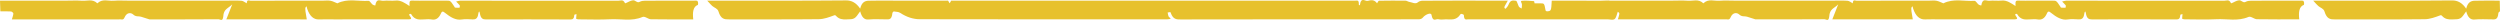 <?xml version="1.0" encoding="utf-8"?>
<!-- Generator: Adobe Illustrator 27.8.0, SVG Export Plug-In . SVG Version: 6.00 Build 0)  -->
<svg version="1.1" id="Layer_1" xmlns="http://www.w3.org/2000/svg" xmlns:xlink="http://www.w3.org/1999/xlink" x="0px" y="0px"
	 viewBox="0 0 627.716 5" style="enable-background:new 0 0 627.716 5;" xml:space="preserve">
<style type="text/css">
	.st0{fill:#E7C12D;}
</style>
<g>
	<path class="st0" d="M175.023,0.186c-0.277-0.059-0.559-0.021-0.841-0.021c-4.07,0-8.141-0.008-12.211,0.013
		c-0.468,0.003-0.961,0.059-1.394,0.3c-0.602,0.334-1.033-0.459-1.628-0.404
		c-0.705,0.066-1.288,0.516-1.93,0.753c-0.047,0.017-0.127-0.082-0.165-0.16
		c-0.429-0.872-1.03-0.487-1.554-0.487c-13.264-0.018-26.528-0.017-39.792-0.006c-0.288,0-0.575,0.119-0.99,0.213
		c0.422,0.432,0.695,0.671,0.931,0.981c0.047,0.064-0.037,0.57-0.068,0.572c-0.379,0.025-0.76,0.004-1.139-0.032
		c-0.052-0.005-0.1-0.149-0.15-0.225c-1.001-1.509-1.001-1.513-1.887-1.515c-1.614-0.004-3.228-0.002-4.842-0.002
		c-1.334,0-2.668,0.036-4.001-0.015c-0.721-0.027-0.514,0.752-0.543,1.358c-1.104-0.719-2.188-1.496-3.443-1.366
		c-1.048,0.111-2.107-0.063-3.155,0.053c-0.705,0.078-1.698-0.798-1.993,1.182C94.224,1.389,93.754,1.3,93.542,1.137
		c-0.354-0.271-0.685-0.943-1.012-0.924c-2.61,0.163-5.255-0.669-7.829,0.624c-0.571-0.224-1.135-0.54-1.715-0.645
		c-0.621-0.114-1.258-0.026-1.887-0.026h-5.246c-4.316,0-8.631-0.01-12.948,0.021
		c-0.336,0.004-0.883-0.462-0.955,0.65c-0.43-0.224-0.857-0.609-1.291-0.639
		c-1.252-0.087-2.51-0.031-3.765-0.031H33.301h-0.842c-1.33,0-2.664-0.08-3.991,0.022
		c-1.347,0.104-2.751-0.58-4.028,0.648c-1.205-1.189-2.541-0.556-3.817-0.648c-1.397-0.099-2.8-0.022-4.2-0.022
		h-3.992H8.229H4.237H0c0.037,1.051,0.065,1.875,0.094,2.685c0.989,0,1.829-0.036,2.669,0.026
		c0.213,0.013,0.598,0.355,0.59,0.509C3.334,3.828,3.154,4.25,2.986,4.863h26.945
		c0.45-0.101,0.997,0.337,1.326-0.452c0.594-1.414,1.668-1.254,2.21-0.755c0.693,0.634,1.308,0.346,1.943,0.541
		c0.703,0.211,1.403,0.444,2.103,0.666c5.792,0,11.581,0.015,17.373-0.03c0.382-0.004,1.021,0.664,1.166-0.639
		c0.101-1.997,1.178-1.997,2.261-3.101c-0.62,1.579-1.006,2.556-1.482,3.77h7.647H77.029
		c-0.14-0.844-0.236-1.427-0.332-2.012c0-0.334-0.087-0.787,0.016-0.979c0.325-0.592,0.294-0.034,0.42,0.338
		c0.631,1.84,1.618,2.725,2.957,2.666c1.256-0.055,2.514-0.013,3.769-0.013c6.269,0,12.54,0.014,18.811-0.01
		c1.369-0.005-0.255-0.982,0.148-1.331c0.14,0,0.347-0.099,0.41,0.014c0.905,1.571,2.08,1.376,3.24,1.332
		c0.633-0.024,1.27-0.095,1.895,0.017c0.978,0.176,1.767-0.18,2.353-1.515c0.291-0.664,0.564-0.506,1.028-0.137
		c1.306,1.042,2.664,1.913,4.208,1.659c0.902-0.149,1.823-0.058,2.734-0.019c0.675,0.031,1.24-0.161,1.4-1.382
		c0.072-0.552,0.292-0.892,0.396-0.207c0.213,1.388,0.744,1.596,1.506,1.593
		c7.089-0.022,14.177-0.024,21.265,0.01c0.575,0.004,0.89-0.191,0.958-1.151c0.005-0.096,0.355-0.127,0.545-0.186
		c-0.021,0.237-0.04,0.474-0.062,0.711c-0.012,0.159-0.043,0.452-0.035,0.453c0.196,0.07,0.397,0.144,0.595,0.144
		c2.668,0.008,5.338,0.114,8.001-0.024c2.681-0.138,5.378,0.578,8.051-0.568c0.629-0.271,1.413,0.554,2.128,0.568
		c3.495,0.066,6.989,0.029,10.629,0.029c-0.197-1.79-0.043-3.207,1.165-3.632c0.044-0.015,0.079-0.417,0.044-0.606
		C175.241,0.45,175.12,0.207,175.023,0.186z"/>
	<path class="st0" d="M578.268,0.186c-0.277-0.059-0.559-0.021-0.841-0.021c-4.07,0-8.142-0.008-12.211,0.013
		c-0.468,0.003-0.961,0.059-1.395,0.3c-0.602,0.334-1.033-0.459-1.628-0.404
		c-0.705,0.066-1.288,0.516-1.93,0.753c-0.047,0.017-0.127-0.082-0.165-0.16
		c-0.429-0.872-1.03-0.487-1.554-0.487c-13.264-0.018-26.528-0.017-39.792-0.006c-0.288,0-0.575,0.119-0.99,0.213
		c0.422,0.432,0.695,0.671,0.931,0.981c0.047,0.064-0.037,0.57-0.068,0.572c-0.379,0.025-0.76,0.004-1.139-0.032
		c-0.052-0.005-0.1-0.149-0.15-0.225c-1.001-1.509-1.001-1.513-1.887-1.515
		c-1.614-0.004-3.228-0.002-4.842-0.002c-1.334,0-2.668,0.036-4.001-0.015c-0.721-0.027-0.514,0.752-0.543,1.358
		c-1.105-0.719-2.188-1.496-3.443-1.366c-1.048,0.111-2.107-0.063-3.155,0.053
		c-0.705,0.078-1.698-0.798-1.993,1.182c-0.002,0.012-0.471-0.077-0.684-0.241
		c-0.354-0.271-0.685-0.943-1.012-0.924c-2.61,0.163-5.255-0.669-7.829,0.624c-0.571-0.224-1.135-0.54-1.715-0.645
		c-0.621-0.114-1.258-0.026-1.887-0.026h-5.246c-4.316,0-8.631-0.01-12.948,0.021
		c-0.336,0.004-0.884-0.462-0.955,0.65c-0.43-0.224-0.857-0.609-1.291-0.639
		c-1.252-0.087-2.51-0.031-3.765-0.031h-23.593h-0.842c-1.33,0-2.664-0.08-3.991,0.022
		c-1.347,0.104-2.751-0.58-4.028,0.648c-1.205-1.189-2.541-0.556-3.817-0.648c-1.397-0.099-2.8-0.022-4.2-0.022
		h-3.992h-4.2h-3.992h-3.225c-0.284-0.047-0.582-0.049-0.889-0.032c-2.108,0.116-4.218,0.032-6.328,0.032h-7.422
		c-0.137,2.609-0.137,2.609-1.24,2.685c-0.11-0.076-0.292-0.114-0.313-0.241c-0.322-1.756-0.318-1.762-1.236-1.772
		c-0.508-0.005-1.015-0.002-1.523-0.002c-0.046-0.191-0.087-0.542-0.135-0.548
		c-1.013-0.063-2.027-0.182-3.038-0.084c-0.486,0.049-0.068,0.485-0.017,0.802c0.053,0.343-0.029,0.753-0.053,1.134
		c-0.218-0.131-0.457-0.205-0.647-0.415c-0.144-0.158-0.218-0.499-0.335-0.744
		c-0.131-0.281-0.268-0.769-0.412-0.779c-0.672-0.053-1.394-0.336-1.883,0.925
		c-0.167,0.427-0.453,0.733-0.707,1.032c-0.068,0.08-0.235-0.046-0.336-0.144
		c-0.025-0.022-0.004-0.339,0.049-0.444c0.188-0.376,0.4-0.719,0.792-1.407h-5.182
		c-5.215,0-10.429-0.017-15.644,0.022c-0.592,0.005-1.163-0.092-1.803,0.434c-0.577,0.475-1.422-0.038-2.149-0.154
		c-0.294-0.049-0.586-0.285-0.88-0.288c-2.226-0.024-4.451-0.028-6.677,0.015c-0.165,0.002-0.33,0.417-0.493,0.641
		c-0.703-0.996-1.555-0.815-2.326-0.611c-0.675,0.179-1.697-1.149-1.993,1.119
		c-0.091-0.049-0.261-0.112-0.261-0.145c0.079-1.335-0.476-1.006-0.885-1.028c-0.382-0.022-0.765-0.005-1.147-0.005
		h-98.758h-0.192h-0.191h-0.19h-0.193h-0.191h-0.192h-0.192c-0.063,0-0.133-0.027-0.19,0.007
		c-0.055,0.032-0.099,0.128-0.144,0.201c-0.047,0.075-0.091,0.157-0.136,0.235
		c-0.044,0.074-0.094,0.212-0.135,0.203c-0.05-0.013-0.092-0.141-0.137-0.22c-0.045-0.08-0.089-0.165-0.137-0.237
		c-0.045-0.07-0.092-0.154-0.148-0.182c-0.058-0.032-0.126-0.007-0.19-0.007h-0.192h-0.19h-0.193h-0.192h-0.191
		h-0.192h-0.191h-0.192h-11.889c-2.11,0-4.219-0.048-6.328,0.022c-0.857,0.029-1.706,0.336-2.095,1.991
		c-1.027-1.506-2.161-2.081-3.548-2.069c-10.922,0.101-21.846,0.056-32.768,0.056h-2.097
		c0.674,0.718,0.957,1.067,1.263,1.334c0.529,0.461,1.335,0.628,1.556,1.352c0.609,2.009,1.553,2.019,2.595,2.018
		c7.537-0.012,15.075,0.038,22.612-0.046c1.27-0.014,2.548-0.483,3.799-0.947
		c0.274-0.103,0.35-0.073,0.557,0.151c0.758,0.822,1.61,0.873,2.482,0.854c2.151-0.049,2.151-0.017,3.548-2.031
		c0.418,1.561,1.093,2.144,2.097,2.05c1.465-0.138,2.94-0.04,4.411-0.036c0.691,0.002,1.423,0.172,1.573-1.553
		c0.015-0.186,0.281-0.464,0.407-0.434c0.538,0.137,1.048,0.017,1.626,0.4c1.523,1.001,3.173,1.549,4.805,1.553
		c20.714,0.053,41.428,0.034,62.143,0.03c0.297,0,0.592-0.072,0.889-0.11c-0.164-0.391-0.385-0.387-0.487-0.578
		c-0.139-0.262-0.184-0.673-0.269-1.022c0.218-0.042,0.437-0.099,0.655-0.114c0.044-0.004,0.102,0.135,0.137,0.227
		c0.595,1.666,1.514,1.627,2.498,1.625c16.173-0.034,32.349-0.026,48.525-0.026c3.758,0,7.513,0.014,11.268-0.017
		c0.341-0.003,0.744-0.105,1.003-0.436c0.591-0.742,2.044-1.373,2.168-0.668c0.337,1.904,1.101,0.953,1.668,1.089
		c0.626,0.15,1.27,0.057,1.909,0.03c1.275-0.051,2.606,0.433,3.714-1.297c0.144-0.224,0.832,0.106,0.836,0.212
		c0.034,1.442,0.628,1.077,1.081,1.081c2.357,0.015,4.714,0.006,7.069,0.006h6.911h5.759h15.343
		c0.577,0,1.211,0.261,1.705-0.085c0.345-0.237,0.541-1.14,0.779-1.827c0.194,0.112,0.398,0.322,0.392,0.435
		c-0.019,0.442-0.199,0.865-0.366,1.477h26.945c0.45-0.101,0.997,0.337,1.326-0.452
		c0.595-1.414,1.668-1.254,2.21-0.755c0.693,0.634,1.308,0.346,1.943,0.541c0.703,0.211,1.403,0.444,2.103,0.666
		c5.792,0,11.581,0.015,17.373-0.03c0.382-0.004,1.021,0.664,1.166-0.639c0.102-1.997,1.178-1.997,2.261-3.101
		c-0.62,1.579-1.006,2.556-1.482,3.77h7.648h12.55c-0.14-0.844-0.236-1.427-0.332-2.012
		c0-0.334-0.087-0.787,0.016-0.979c0.325-0.592,0.294-0.034,0.42,0.338c0.631,1.84,1.618,2.725,2.957,2.666
		c1.256-0.055,2.514-0.013,3.769-0.013c6.269,0,12.54,0.014,18.811-0.01c1.369-0.005-0.255-0.982,0.148-1.331
		c0.14,0,0.347-0.099,0.41,0.014c0.905,1.571,2.08,1.376,3.24,1.332c0.633-0.024,1.27-0.095,1.896,0.017
		c0.978,0.176,1.767-0.18,2.353-1.515c0.291-0.664,0.564-0.506,1.028-0.137c1.306,1.042,2.664,1.913,4.208,1.659
		c0.902-0.149,1.823-0.058,2.734-0.019c0.675,0.031,1.24-0.161,1.4-1.382c0.072-0.552,0.292-0.892,0.396-0.207
		c0.213,1.388,0.744,1.596,1.506,1.593c7.089-0.022,14.177-0.024,21.265,0.01
		c0.575,0.004,0.89-0.191,0.958-1.151c0.005-0.096,0.355-0.127,0.545-0.186c-0.021,0.237-0.04,0.474-0.062,0.711
		c-0.012,0.159-0.043,0.452-0.035,0.453c0.196,0.07,0.397,0.144,0.595,0.144c2.668,0.008,5.338,0.114,8.001-0.024
		c2.681-0.138,5.378,0.578,8.051-0.568c0.629-0.271,1.413,0.554,2.128,0.568c3.495,0.066,6.989,0.029,10.629,0.029
		c-0.197-1.79-0.043-3.207,1.165-3.632c0.044-0.015,0.079-0.417,0.044-0.606
		C578.486,0.45,578.365,0.207,578.268,0.186z"/>
	<path class="st0" d="M627.651,0.166c-2.11,0-4.219-0.048-6.328,0.022c-0.857,0.029-1.706,0.336-2.095,1.991
		c-1.027-1.506-2.161-2.081-3.548-2.069c-10.922,0.101-21.846,0.056-32.768,0.056h-2.097
		c0.674,0.718,0.957,1.067,1.263,1.334c0.529,0.461,1.335,0.628,1.556,1.352c0.609,2.009,1.553,2.019,2.595,2.018
		c7.537-0.012,15.075,0.038,22.612-0.046c1.27-0.014,2.548-0.483,3.799-0.947
		c0.274-0.103,0.35-0.073,0.557,0.151c0.758,0.822,1.61,0.873,2.482,0.854c2.151-0.049,2.151-0.017,3.548-2.031
		c0.418,1.561,1.093,2.144,2.097,2.05c1.465-0.138,2.94-0.04,4.41-0.036c0.692,0.002,1.423,0.172,1.573-1.553
		c0.015-0.186,0.281-0.464,0.407-0.434L627.651,0.166z"/>
</g>
</svg>
